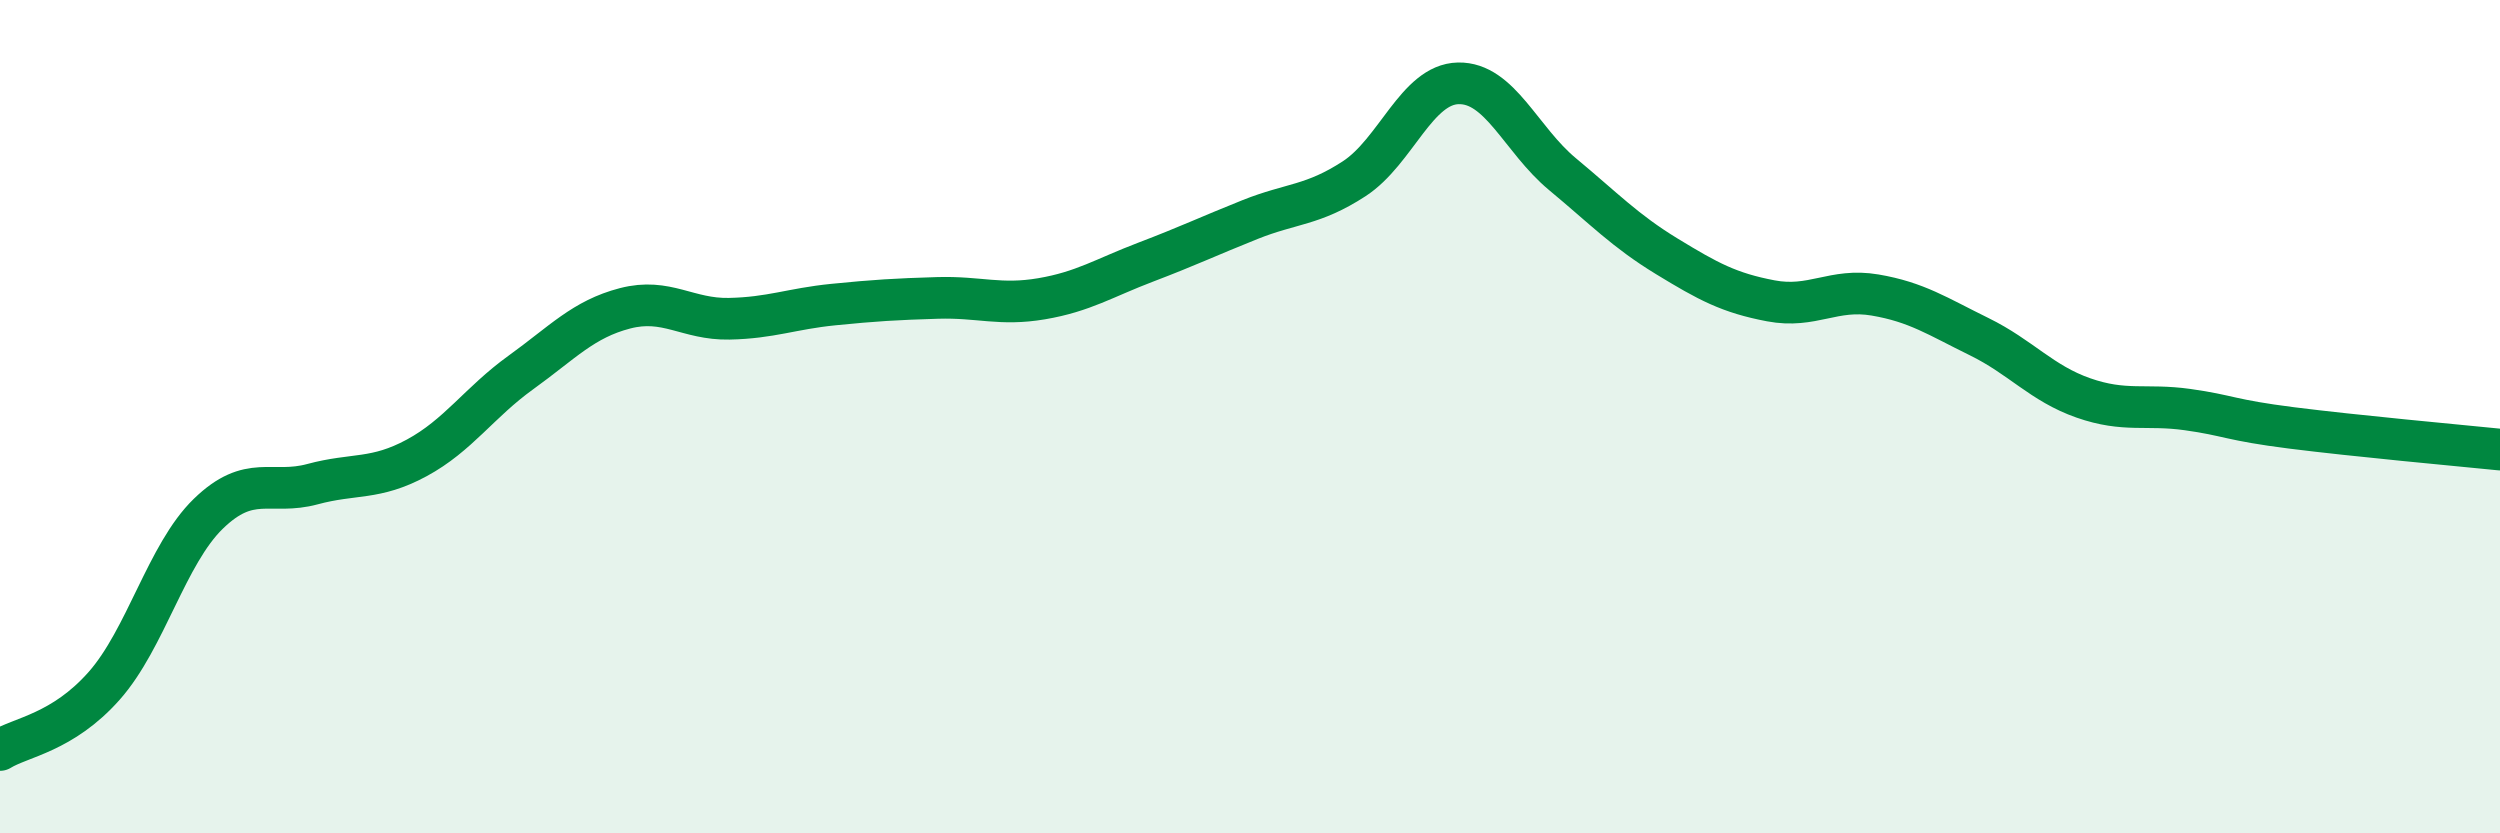 
    <svg width="60" height="20" viewBox="0 0 60 20" xmlns="http://www.w3.org/2000/svg">
      <path
        d="M 0,18 C 0.5,17.69 1.5,17.59 2.5,16.46 C 3.5,15.33 4,13.3 5,12.33 C 6,11.36 6.5,11.89 7.5,11.62 C 8.5,11.35 9,11.53 10,10.99 C 11,10.45 11.5,9.66 12.5,8.94 C 13.5,8.22 14,7.66 15,7.4 C 16,7.14 16.5,7.67 17.5,7.65 C 18.5,7.63 19,7.41 20,7.31 C 21,7.21 21.5,7.18 22.5,7.15 C 23.5,7.12 24,7.34 25,7.17 C 26,7 26.5,6.67 27.5,6.29 C 28.5,5.91 29,5.67 30,5.27 C 31,4.87 31.5,4.94 32.5,4.29 C 33.5,3.64 34,2.02 35,2 C 36,1.98 36.5,3.35 37.5,4.18 C 38.5,5.01 39,5.54 40,6.15 C 41,6.76 41.5,7.03 42.5,7.22 C 43.5,7.41 44,6.91 45,7.08 C 46,7.25 46.5,7.59 47.5,8.08 C 48.5,8.57 49,9.2 50,9.55 C 51,9.9 51.5,9.69 52.5,9.83 C 53.5,9.97 53.5,10.08 55,10.27 C 56.5,10.46 59,10.69 60,10.79L60 20L0 20Z"
        fill="#008740"
        opacity="0.1"
        stroke-linecap="round"
        stroke-linejoin="round"
      />
      <path
        d="M 0,18 C 0.5,17.69 1.5,17.59 2.5,16.46 C 3.5,15.33 4,13.3 5,12.33 C 6,11.36 6.5,11.89 7.5,11.62 C 8.5,11.35 9,11.53 10,10.99 C 11,10.45 11.5,9.66 12.5,8.94 C 13.5,8.22 14,7.66 15,7.4 C 16,7.14 16.5,7.67 17.5,7.65 C 18.5,7.63 19,7.41 20,7.31 C 21,7.21 21.5,7.18 22.5,7.15 C 23.5,7.12 24,7.34 25,7.17 C 26,7 26.5,6.67 27.5,6.29 C 28.5,5.91 29,5.67 30,5.27 C 31,4.87 31.5,4.94 32.5,4.29 C 33.5,3.64 34,2.02 35,2 C 36,1.98 36.5,3.35 37.5,4.18 C 38.5,5.01 39,5.54 40,6.15 C 41,6.76 41.5,7.03 42.5,7.22 C 43.5,7.41 44,6.91 45,7.08 C 46,7.25 46.5,7.59 47.5,8.08 C 48.5,8.57 49,9.2 50,9.55 C 51,9.9 51.5,9.69 52.5,9.83 C 53.5,9.97 53.5,10.08 55,10.27 C 56.5,10.46 59,10.69 60,10.79"
        stroke="#008740"
        stroke-width="1"
        fill="none"
        stroke-linecap="round"
        stroke-linejoin="round"
      />
    </svg>
  